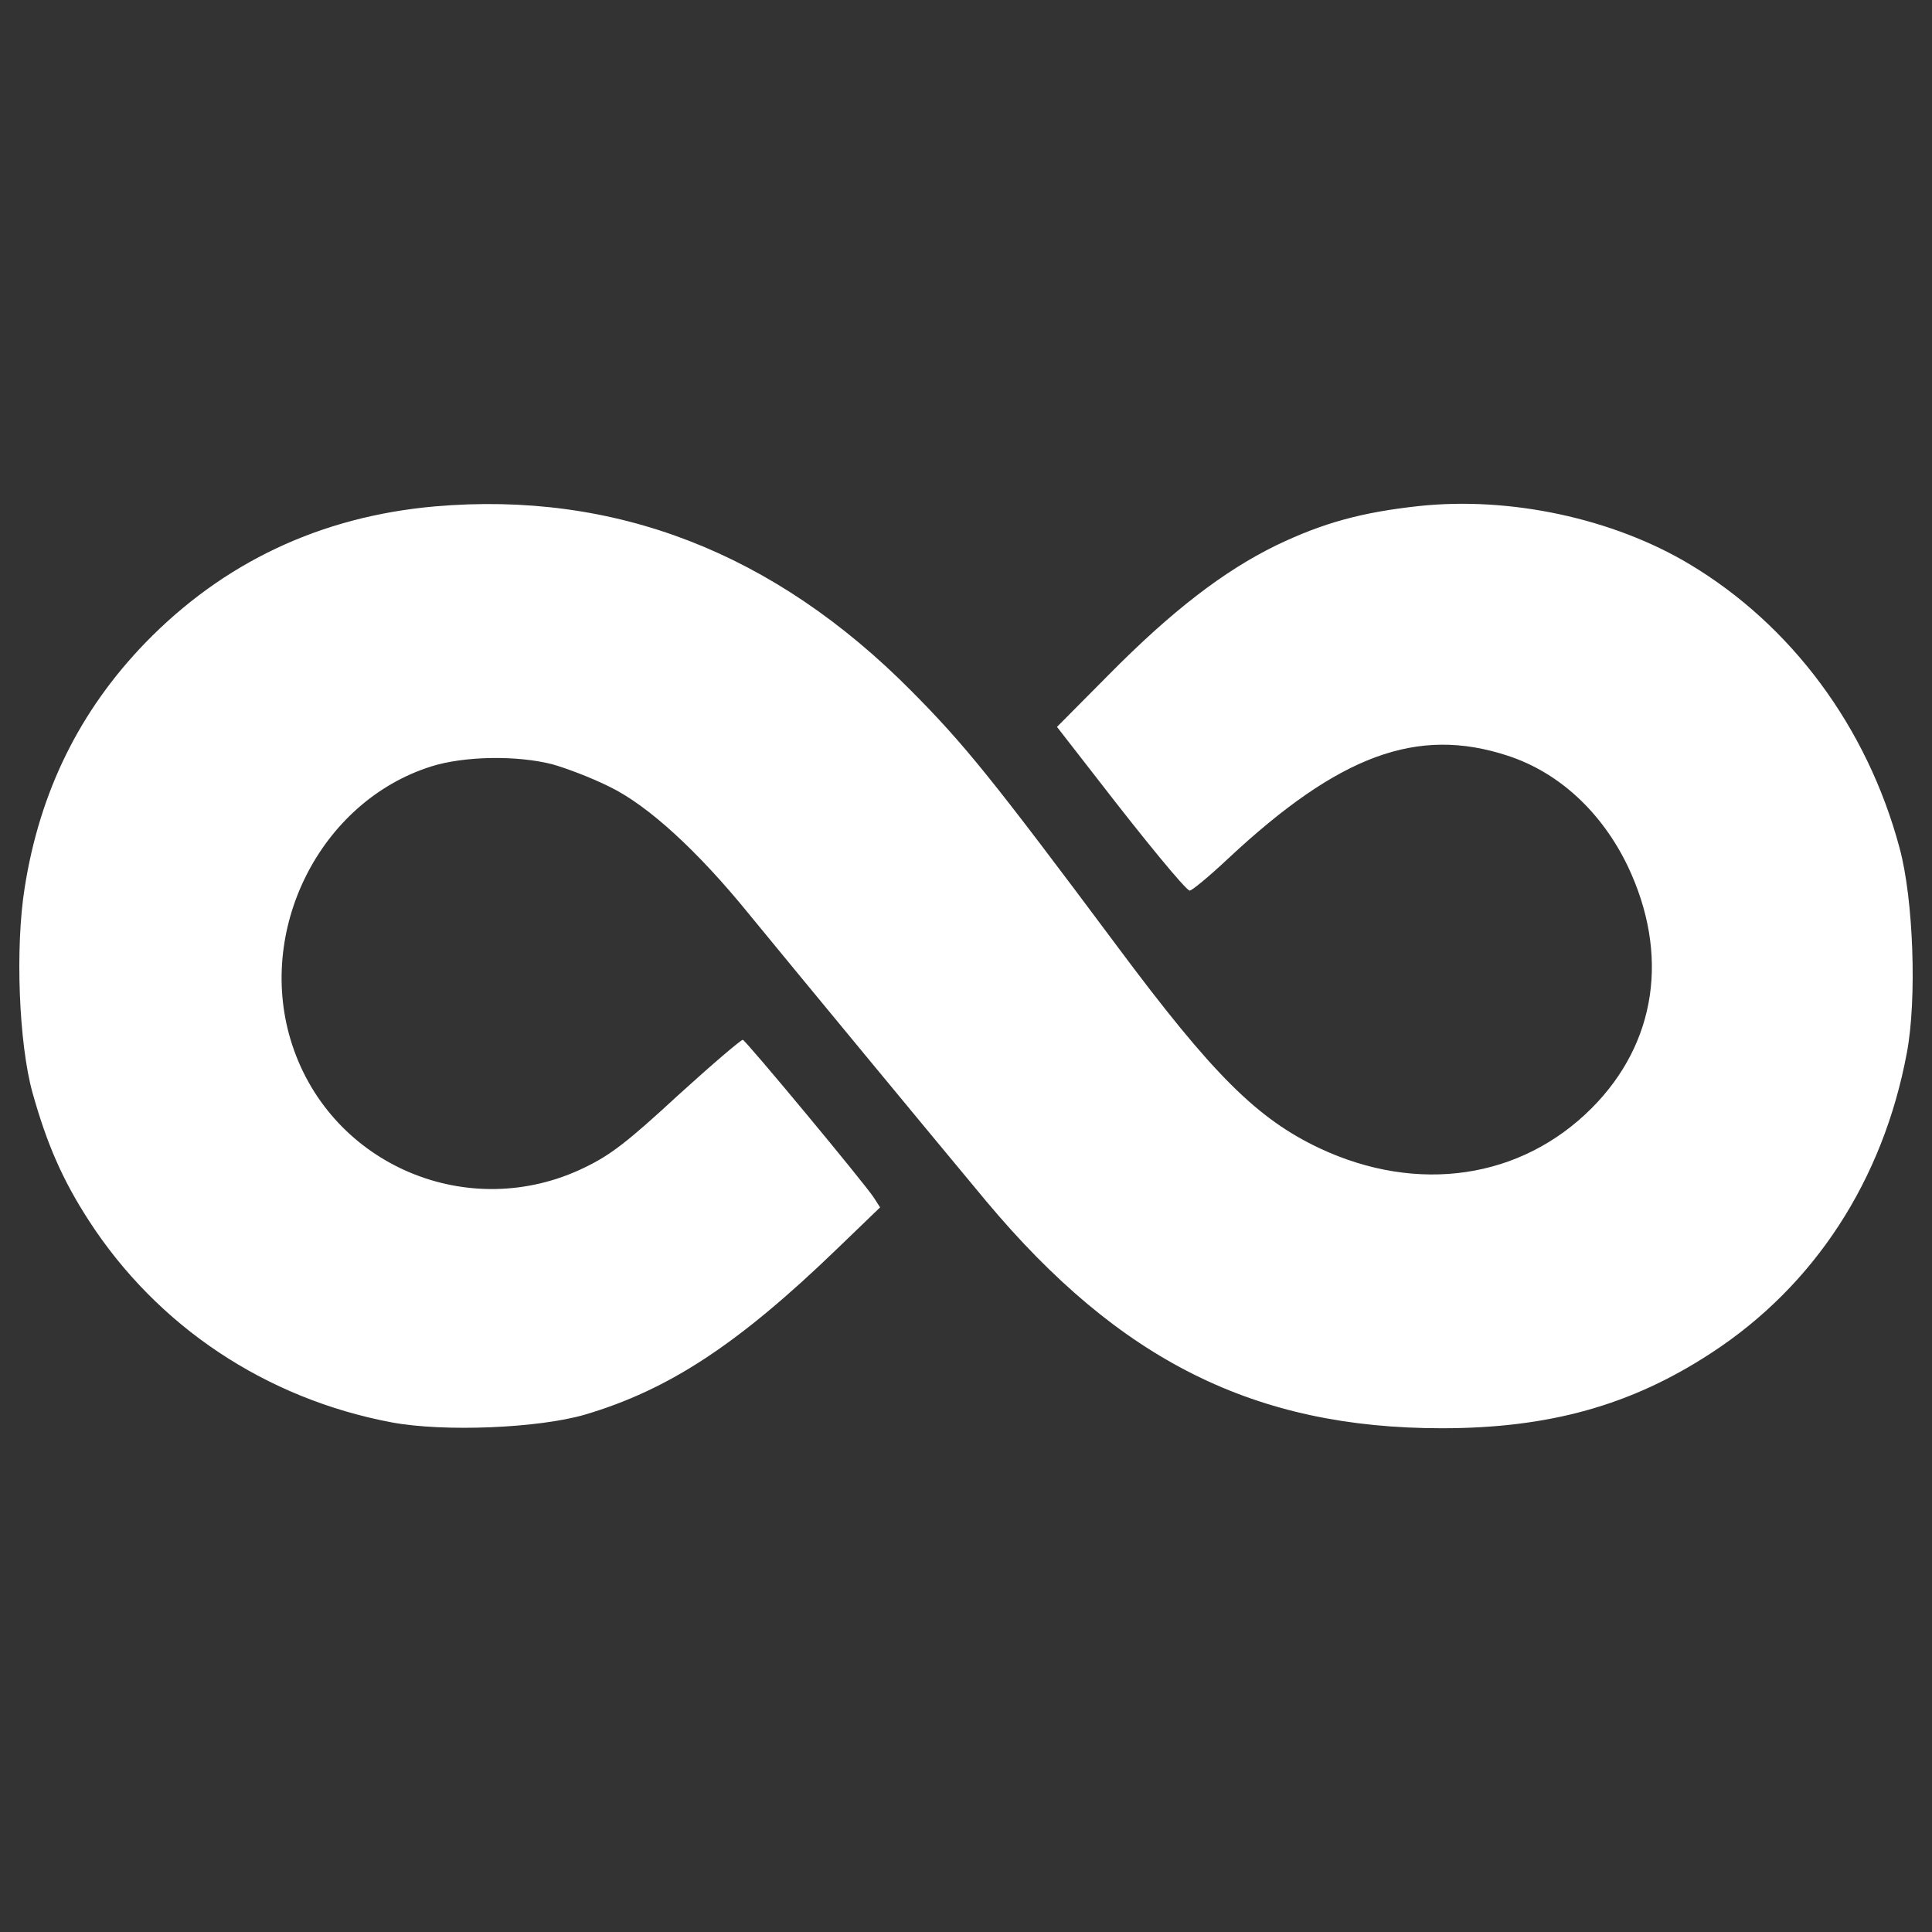 <svg fill="white" version="1.1" xmlns="http://www.w3.org/2000/svg" xmlns:xlink="http://www.w3.org/1999/xlink" x="0px" y="0px" viewBox="0 0 1000 1000" enable-background="new 0 0 1000 1000" xml:space="preserve">
    <rect x="0" y="0" width="1000" height="1000" fill="#333333" stroke="none"/>
    <g><g transform="translate(0,511) scale(0.1,-0.1)"><path d="M2251,2488.9c-591.6-52.3-1094.7-289.8-1499.2-706.4c-340.1-352.2-545.4-768.7-623.8-1265.8c-50.3-311.9-30.2-809,40.2-1062.5c74.5-265.6,155-450.8,291.8-662.1c354.2-547.4,915.6-921.7,1567.7-1044.4c269.7-50.3,758.7-30.2,1000.2,40.3c434.7,128.8,792.9,364.3,1304,857.3l223.4,215.3l-32.2,50.3c-48.3,74.4-660.1,811-678.2,817c-8,2-159-126.8-336.1-287.8c-261.6-241.5-348.1-307.9-481-372.3c-597.7-291.8-1310.1,8-1515.3,633.9c-193.2,587.6,140.9,1257.8,718.4,1440.9c171.1,54.3,442.7,58.4,625.9,12.1c72.4-20.1,205.3-70.4,297.8-116.7c199.2-96.6,456.8-332,724.5-662.1C4088.3,120.3,4843-793.4,5104.6-1107.3c690.2-825.1,1390.6-1175.3,2358.5-1175.3c555.4,0,980,118.7,1392.6,388.4C9391-1546,9747.2-998.6,9870-338.6c52.3,275.7,34.2,796.9-38.2,1060.5c-167,623.8-559.5,1153.1-1088.7,1469c-394.4,235.4-925.7,350.2-1398.6,299.8c-295.8-32.2-495-86.5-738.6-203.3c-271.7-132.8-541.3-340.1-867.3-670.1l-267.7-269.7l211.3-271.7c245.5-318,450.8-567.5,474.9-575.5c8.1-4,100.6,72.4,201.2,167c573.5,535.3,978,684.2,1444.9,531.3c265.6-86.5,487-291.8,621.8-571.5c217.3-456.8,148.9-915.6-185.2-1251.7c-366.3-368.3-901.5-446.7-1408.7-209.3c-324,153-553.4,380.4-1050.5,1048.5c-644,863.3-788.9,1042.4-1062.6,1318.1C4005.8,2251.4,3182.8,2569.4,2251,2488.9z"/></g></g>
</svg>